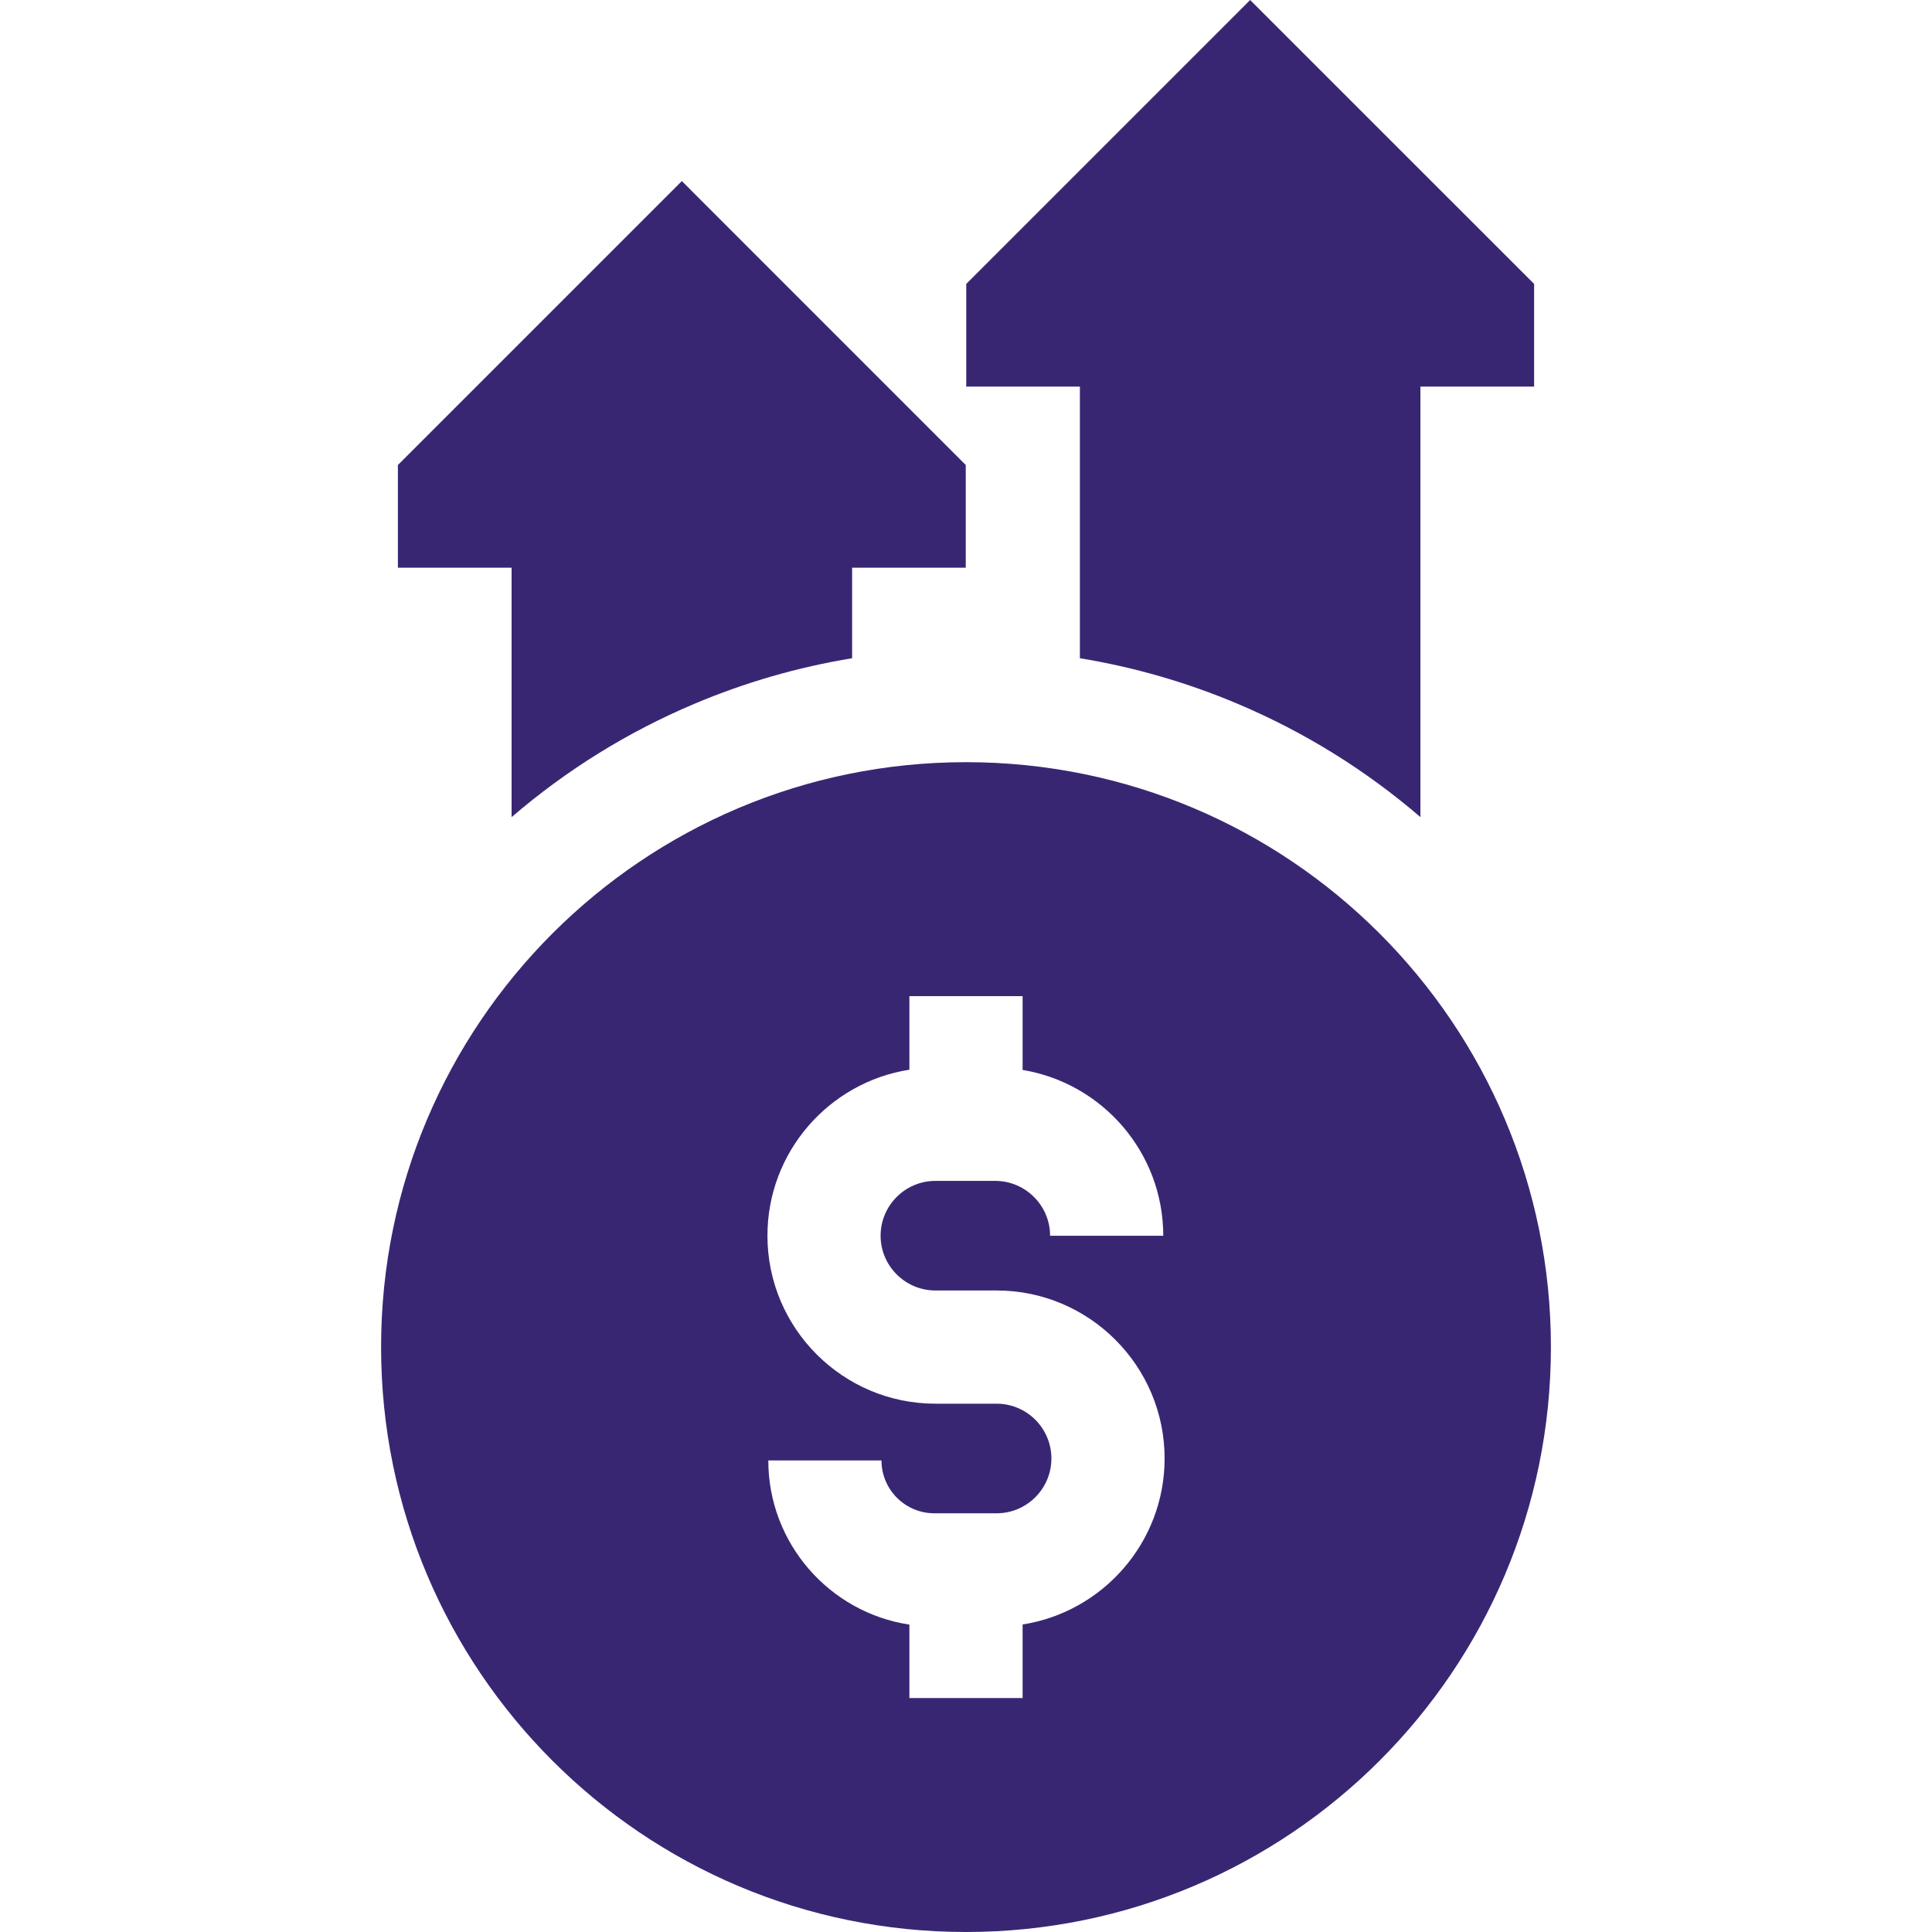 <svg width="40" height="40" viewBox="0 0 40 40" fill="none" xmlns="http://www.w3.org/2000/svg">
<g clip-path="url(#clip0_76_33)">
<path d="M7.89 27.89C7.89 34.578 13.312 40 20 40C26.688 40 32.11 34.578 32.11 27.89C32.11 21.202 26.688 15.78 20 15.78C13.312 15.78 7.89 21.202 7.89 27.89ZM18.828 22.147V20.624H21.172V22.152C22.822 22.424 24.084 23.86 24.084 25.585H21.741C21.741 24.959 21.231 24.449 20.605 24.449H19.367C18.741 24.449 18.232 24.958 18.232 25.584C18.232 26.209 18.741 26.718 19.367 26.718H20.634C22.551 26.718 24.112 28.279 24.112 30.196C24.112 31.931 22.835 33.373 21.172 33.633V35.156H18.828V33.636C17.177 33.386 15.907 31.957 15.907 30.237H18.25C18.25 30.84 18.741 31.331 19.344 31.331H20.634C21.259 31.331 21.768 30.822 21.768 30.196C21.768 29.571 21.259 29.062 20.634 29.062H19.367C17.449 29.062 15.889 27.501 15.889 25.584C15.889 23.849 17.165 22.407 18.828 22.147Z" fill="#392673"/>
<path d="M22.358 13.628C23.479 13.812 24.572 14.127 25.627 14.573C27.008 15.157 28.276 15.944 29.408 16.917V8.004H31.762V5.878L25.883 0L20.005 5.878V8.004H22.358V13.628Z" fill="#392673"/>
<path d="M10.592 16.918C11.724 15.944 12.992 15.157 14.373 14.573C15.428 14.127 16.521 13.812 17.642 13.628V11.754H19.995V9.628L14.117 3.749L8.238 9.628V11.754H10.592V16.918Z" fill="#392673"/>
</g>
<defs>
<clipPath id="clip0_76_33">
<rect width="40" height="40" fill="white"/>
</clipPath>
</defs>
</svg>

